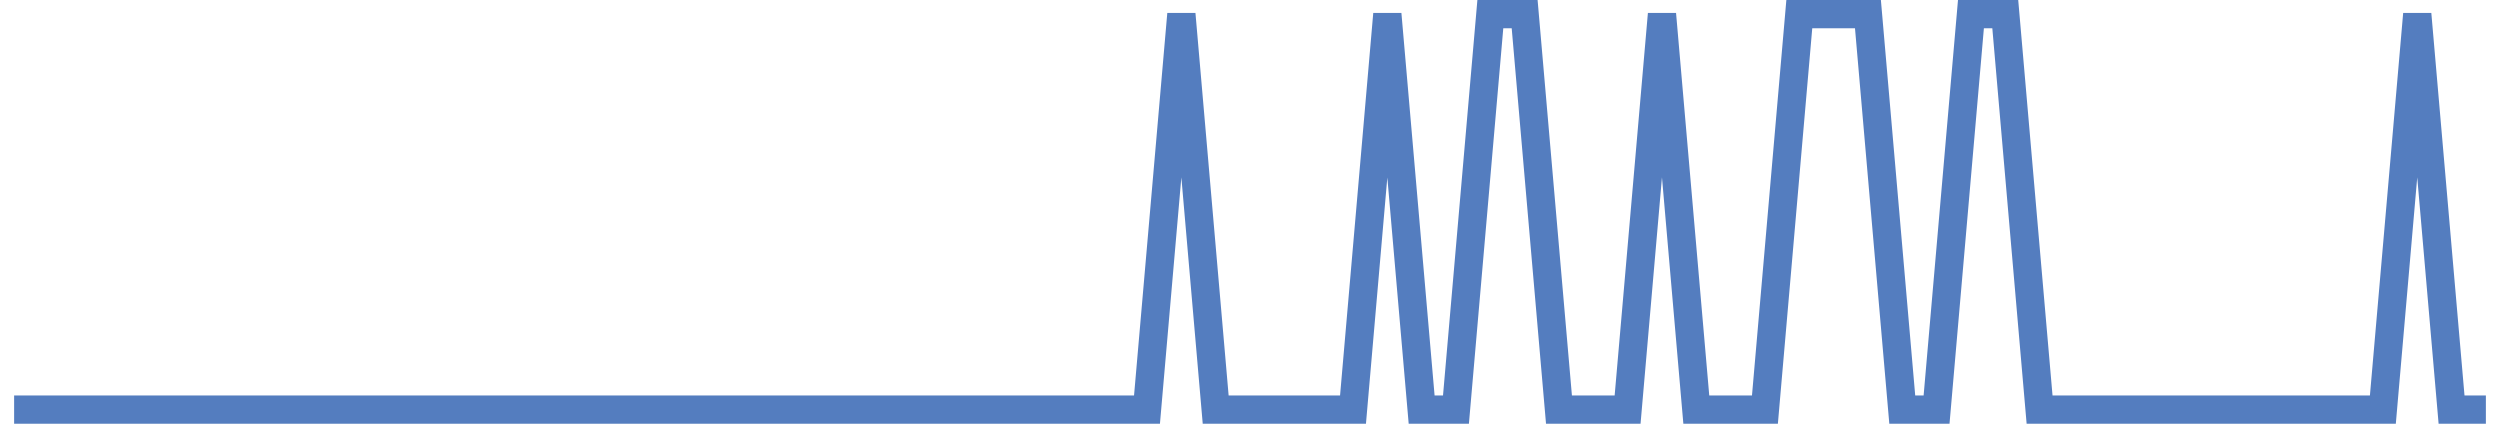 <?xml version="1.0" encoding="UTF-8"?>
<svg xmlns="http://www.w3.org/2000/svg" xmlns:xlink="http://www.w3.org/1999/xlink" width="177pt" height="30pt" viewBox="0 0 177 30" version="1.1">
<g id="surface8298721">
<path style="fill:none;stroke-width:2;stroke-linecap:butt;stroke-linejoin:miter;stroke:rgb(32.941%,49.02%,74.902%);stroke-opacity:1;stroke-miterlimit:10;" d="M 1 29 L 81.207 29 L 83.641 1 L 86.07 29 L 95.793 29 L 98.223 1 L 100.652 29 L 103.082 29 L 105.516 1 L 107.945 1 L 110.375 29 L 115.234 29 L 117.668 1 L 120.098 29 L 124.957 29 L 127.391 1 L 132.25 1 L 134.68 29 L 137.109 29 L 139.543 1 L 141.973 1 L 144.402 29 L 168.707 29 L 171.141 1 L 173.57 29 L 176 29 "/>
</g>
</svg>
